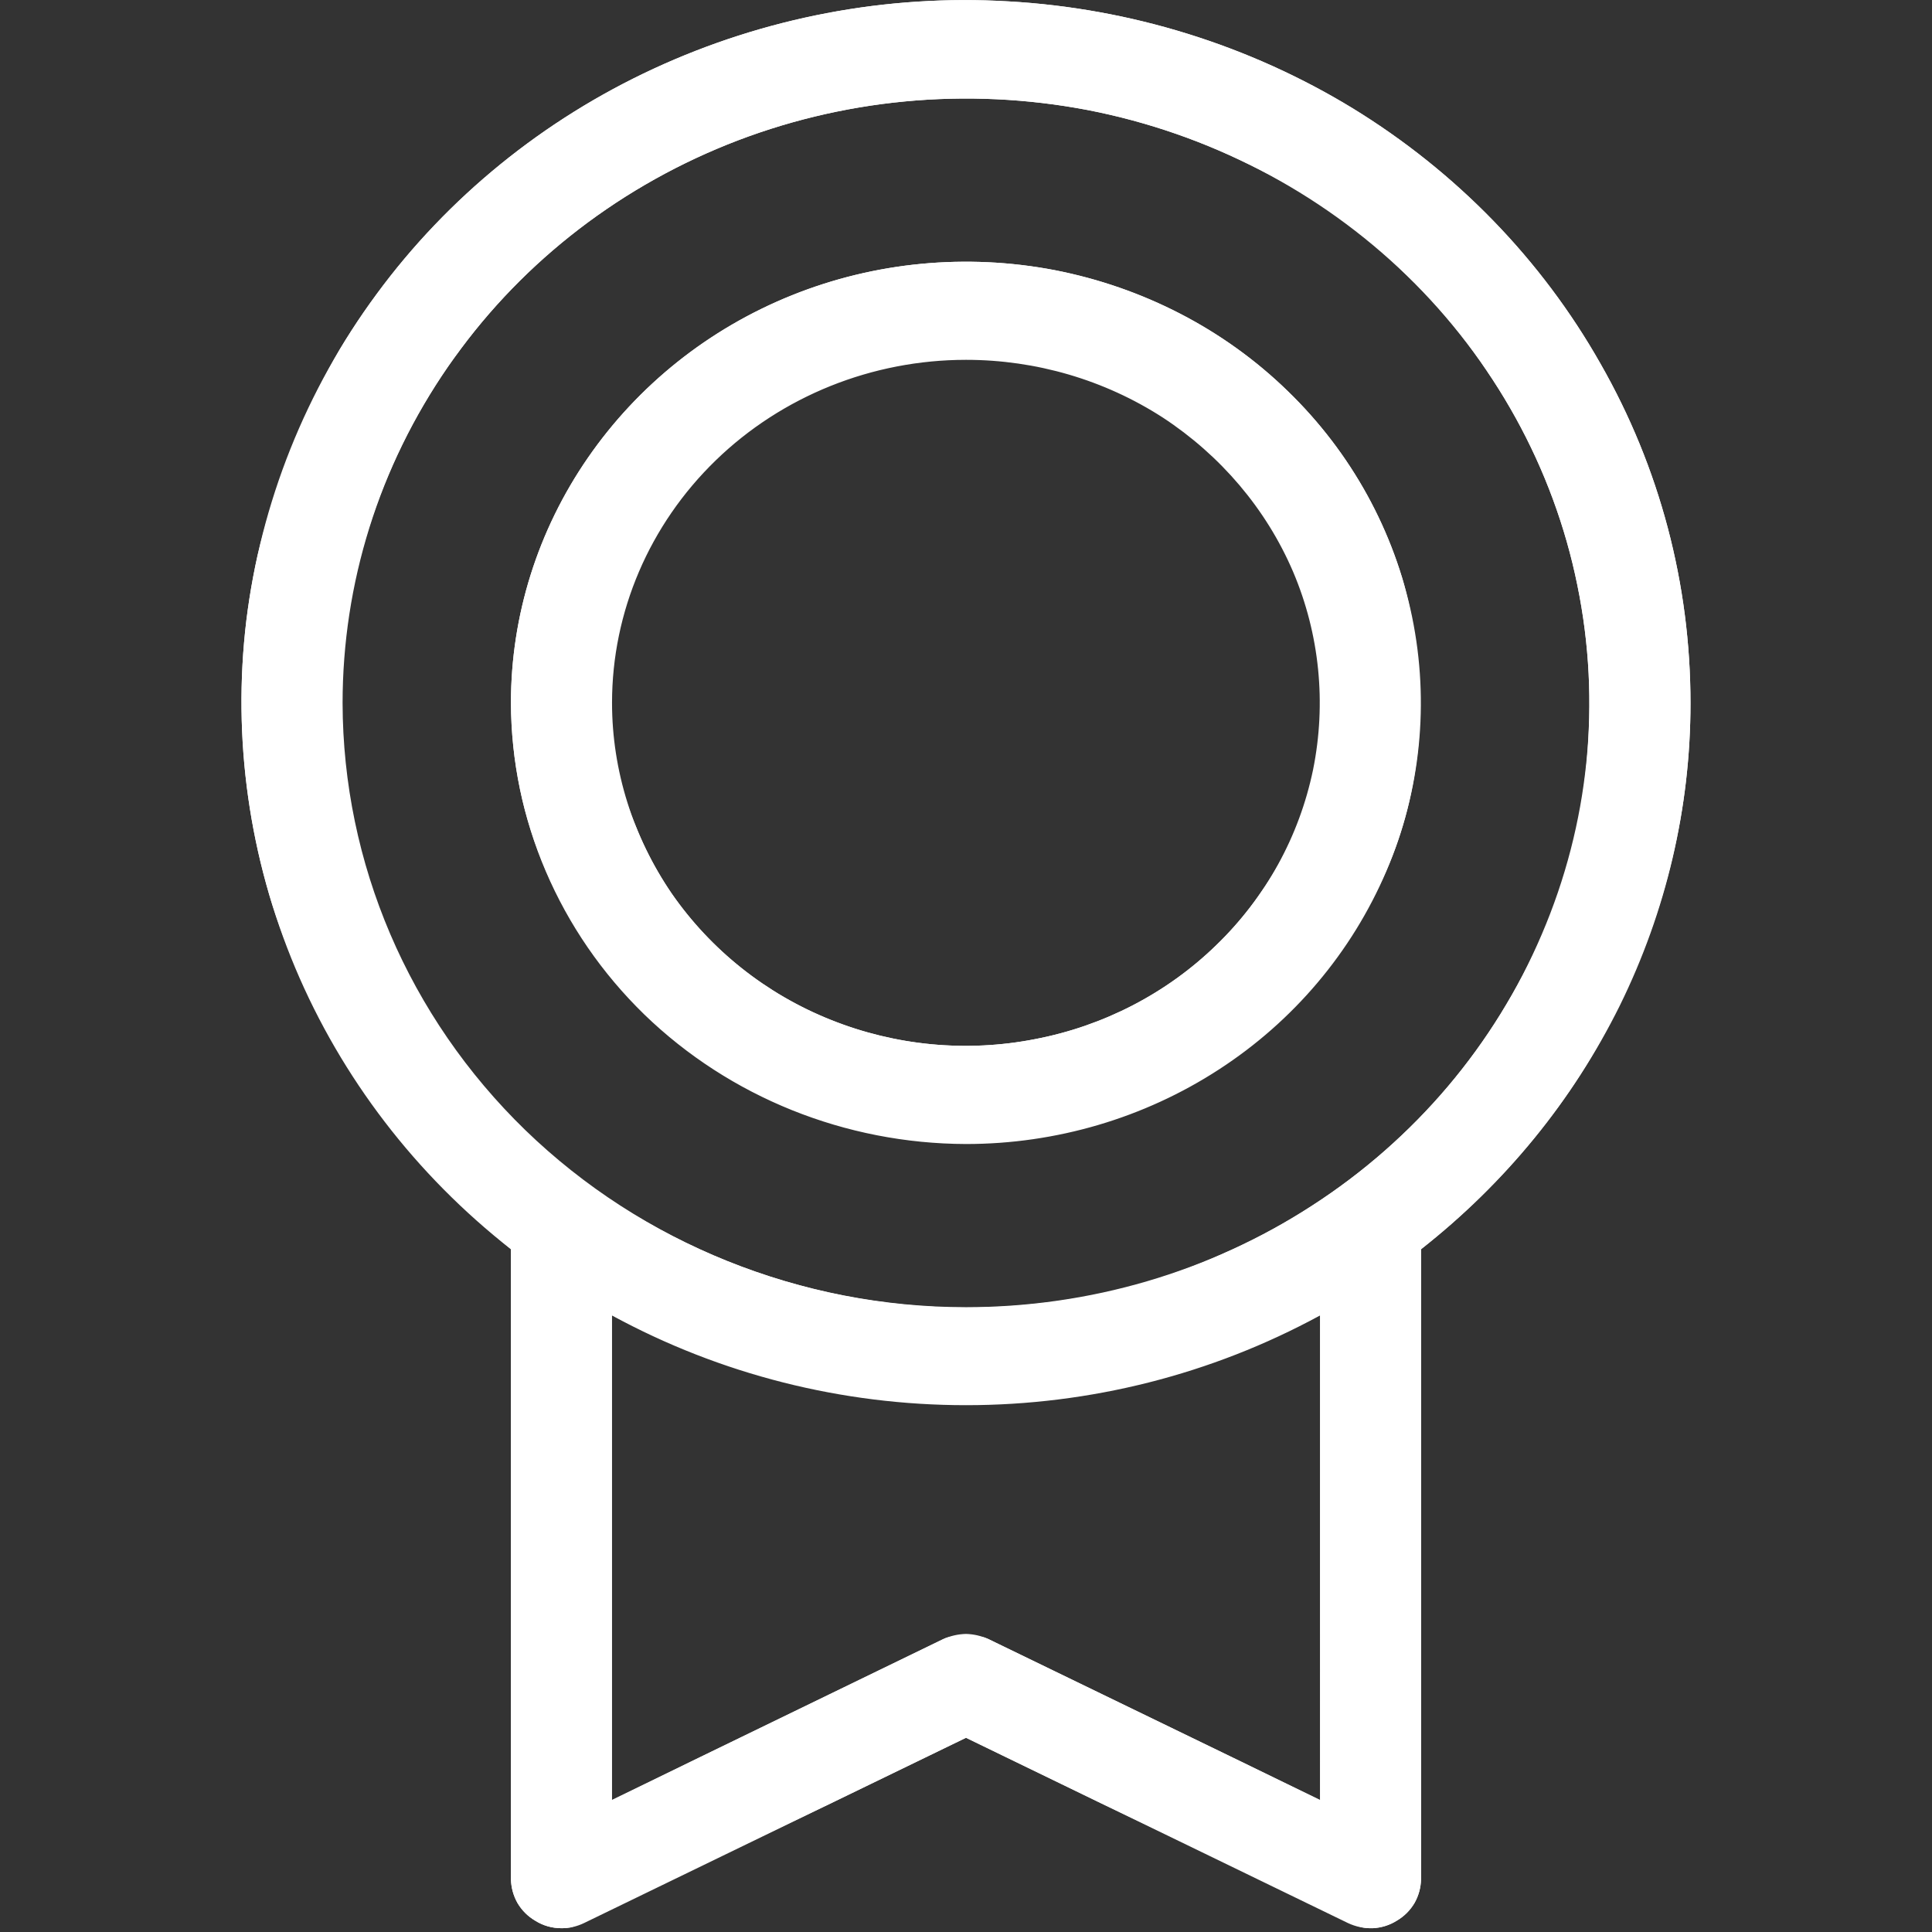 <svg xmlns="http://www.w3.org/2000/svg" viewBox="0 0 56 56" width="56" height="56"><rect x="0" y="0" width="56" height="56" fill="#333333" stroke="none"/><title>Vector-1 (1)-svg</title><defs><clipPath clipPathUnits="userSpaceOnUse" id="cp1"><path d="m46.95 29.15c-1.36 2.74-3.32 5.15-5.76 7.06v18.26q-0.01 0.37-0.19 0.69-0.19 0.32-0.51 0.51-0.32 0.2-0.7 0.22-0.38 0.01-0.72-0.15l-11.07-5.37-11.07 5.37q-0.31 0.15-0.65 0.15-0.42 0-0.77-0.22-0.32-0.19-0.51-0.51-0.18-0.32-0.19-0.69v-18.26c-2.76-2.16-4.91-4.97-6.25-8.15-1.34-3.19-1.83-6.65-1.42-10.07 0.42-3.42 1.72-6.68 3.78-9.47 2.06-2.8 4.83-5.05 8.03-6.53 3.2-1.48 6.74-2.16 10.28-1.95 3.54 0.2 6.98 1.27 9.98 3.1 3 1.84 5.47 4.38 7.18 7.4 1.72 3.01 2.61 6.39 2.61 9.84 0 3.03-0.7 6.03-2.05 8.77zm-31.72 3.61c3.39 3.28 7.98 5.13 12.77 5.13 3.57 0 7.07-1.02 10.04-2.95 2.97-1.92 5.29-4.66 6.65-7.86 1.37-3.2 1.73-6.72 1.03-10.12-0.69-3.4-2.42-6.52-4.94-8.97-2.53-2.45-5.75-4.12-9.25-4.8-3.51-0.67-7.14-0.33-10.45 1-3.3 1.33-6.12 3.57-8.1 6.45-1.99 2.88-3.05 6.27-3.05 9.74 0.01 4.64 1.91 9.09 5.3 12.38zm23.03 5.37c-3.14 1.71-6.67 2.6-10.26 2.6-3.59 0-7.12-0.89-10.26-2.6v14.04l9.6-4.66q0.31-0.14 0.66-0.15 0.34 0.01 0.65 0.15l9.61 4.66zm-19.58-8.72c-2.47-2.4-3.86-5.65-3.87-9.04 0-2.53 0.78-5 2.23-7.1 1.45-2.1 3.5-3.74 5.91-4.71 2.41-0.97 5.06-1.22 7.62-0.73 2.56 0.5 4.91 1.71 6.75 3.5 1.85 1.79 3.1 4.07 3.61 6.55 0.51 2.48 0.25 5.05-0.75 7.38-1 2.34-2.69 4.34-4.85 5.74-2.17 1.41-4.72 2.16-7.33 2.16-3.5-0.01-6.85-1.36-9.32-3.75zm2.07-16.07c-1.93 1.87-3.01 4.4-3.01 7.03 0 1.97 0.61 3.89 1.73 5.53 1.13 1.63 2.73 2.91 4.61 3.66 1.87 0.75 3.93 0.95 5.92 0.56 1.99-0.38 3.82-1.33 5.25-2.72 1.44-1.39 2.41-3.16 2.81-5.09 0.39-1.93 0.19-3.93-0.58-5.74-0.78-1.82-2.1-3.37-3.78-4.47-1.69-1.09-3.67-1.67-5.7-1.67-2.72 0-5.33 1.05-7.25 2.91z"></path></clipPath></defs><style>		.s0 { fill: #ffffff;stroke: #ffffff;stroke-width: 2 } 	</style><g id="Clip-Path" clip-path="url(#cp1)"><path fill-rule="evenodd" class="s0" d="m46.9 29.2c-1.3 2.7-3.3 5.1-5.7 7v18.3q0 0.3-0.2 0.7-0.2 0.3-0.5 0.5-0.3 0.2-0.7 0.2-0.4 0-0.7-0.2l-11.1-5.3-11.1 5.3q-0.3 0.2-0.6 0.2-0.4 0-0.8-0.2-0.3-0.2-0.5-0.5-0.2-0.4-0.2-0.7v-18.3c-2.7-2.2-4.9-5-6.2-8.1-1.4-3.2-1.9-6.7-1.5-10.1 0.5-3.4 1.8-6.7 3.8-9.5 2.1-2.8 4.8-5 8-6.5 3.3-1.5 6.8-2.2 10.3-2 3.6 0.2 7 1.3 10 3.1 3 1.9 5.5 4.4 7.2 7.4 1.7 3 2.6 6.4 2.6 9.9 0 3-0.7 6-2.1 8.8zm-31.7 3.6c3.4 3.2 8 5.1 12.8 5.1 3.6 0 7.1-1 10-3 3-1.9 5.3-4.6 6.7-7.8 1.4-3.2 1.7-6.7 1-10.1-0.7-3.4-2.4-6.6-4.9-9-2.5-2.5-5.8-4.1-9.3-4.8-3.5-0.7-7.1-0.3-10.4 1-3.3 1.3-6.1 3.6-8.1 6.4-2 2.9-3.1 6.3-3.1 9.8 0 4.6 1.9 9.1 5.3 12.4zm23.1 5.3c-3.2 1.7-6.7 2.6-10.3 2.6-3.6 0-7.1-0.9-10.3-2.6v14.1l9.6-4.7q0.4-0.1 0.7-0.1 0.3 0 0.7 0.1l9.6 4.7zm-19.6-8.8c-2.5-2.3-3.9-5.6-3.9-9 0-2.5 0.8-5 2.2-7.1 1.5-2.1 3.5-3.7 6-4.7 2.4-1 5-1.2 7.6-0.7 2.5 0.5 4.9 1.7 6.7 3.5 1.9 1.8 3.1 4 3.6 6.5 0.5 2.5 0.3 5.1-0.7 7.4-1 2.3-2.7 4.3-4.9 5.7-2.1 1.4-4.7 2.2-7.3 2.2-3.5 0-6.8-1.4-9.3-3.8zm2-16c-1.9 1.8-3 4.4-3 7 0 2 0.6 3.9 1.8 5.5 1.1 1.7 2.7 2.9 4.6 3.7 1.8 0.8 3.9 0.9 5.9 0.6 2-0.4 3.8-1.4 5.3-2.8 1.4-1.3 2.4-3.1 2.8-5 0.4-2 0.2-4-0.6-5.8-0.8-1.8-2.1-3.4-3.8-4.5-1.7-1-3.7-1.6-5.7-1.6-2.7 0-5.3 1-7.3 2.9z"></path></g></svg>